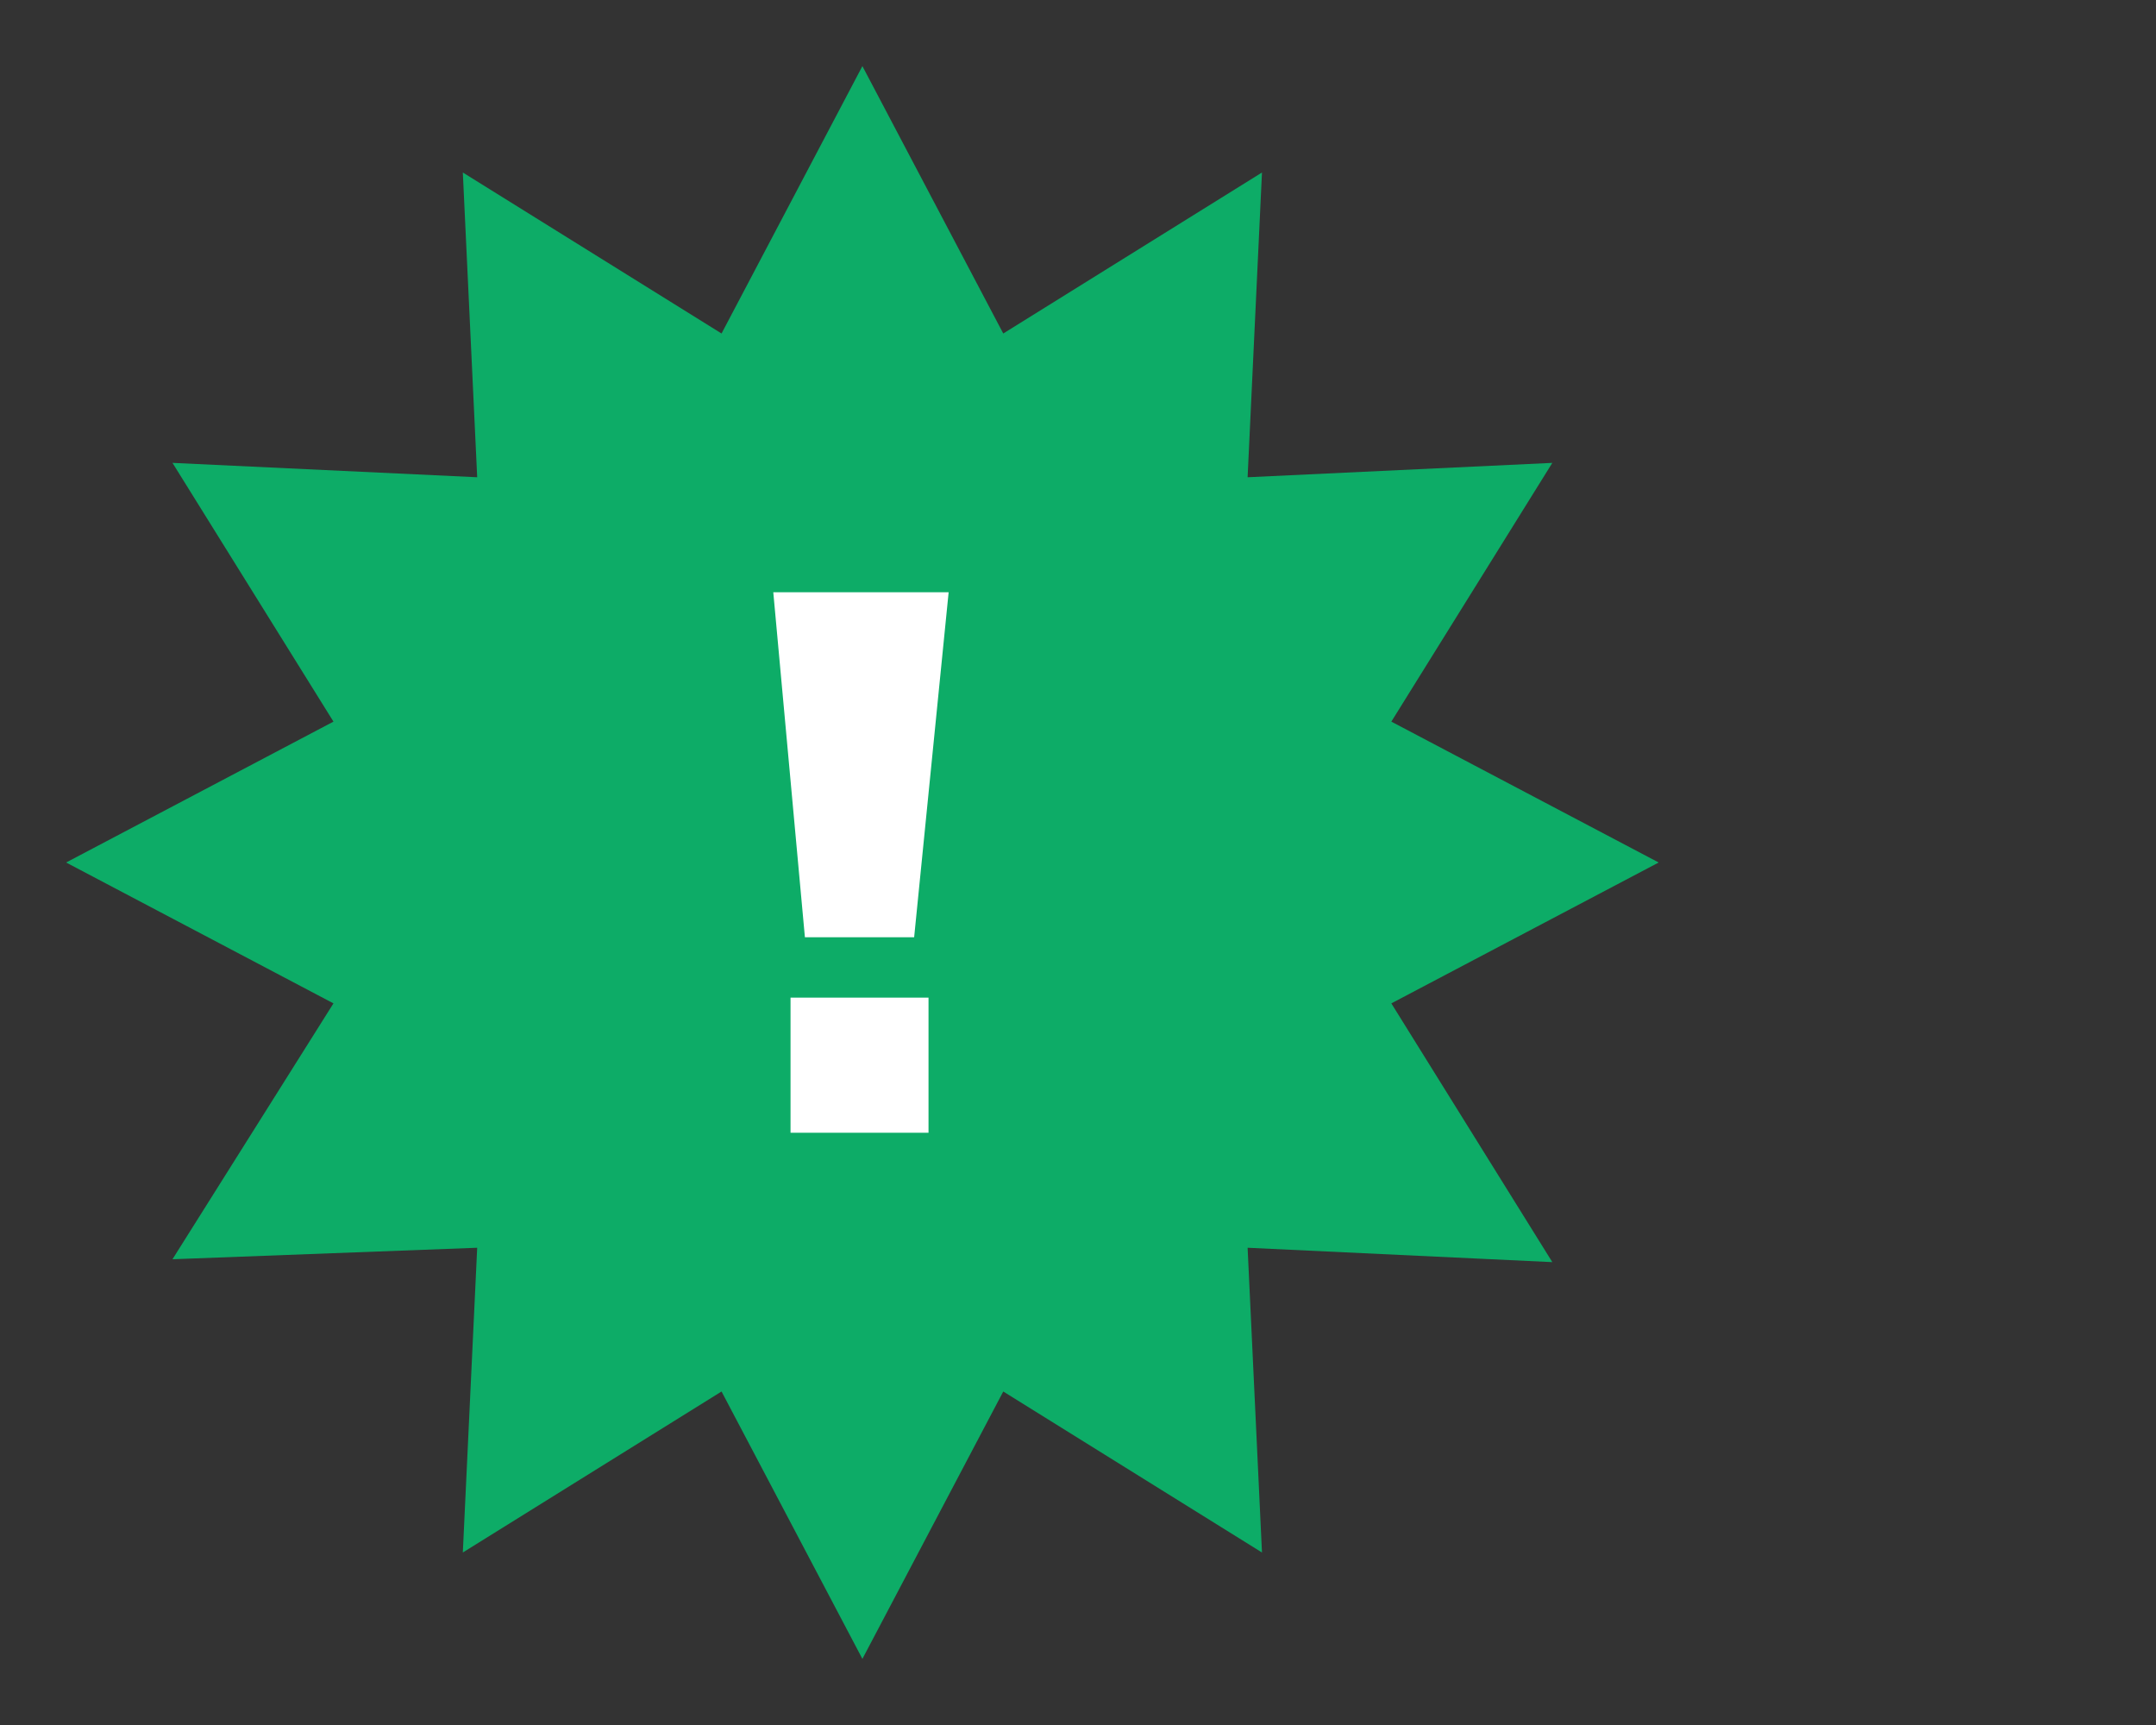 <?xml version="1.0" encoding="utf-8"?>
<!-- Generator: Adobe Illustrator 21.1.0, SVG Export Plug-In . SVG Version: 6.00 Build 0)  -->
<svg version="1.1" xmlns="http://www.w3.org/2000/svg" xmlns:xlink="http://www.w3.org/1999/xlink" x="0px" y="0px"
	 viewBox="0 0 75 60" style="enable-background:new 0 0 75 60;" xml:space="preserve">
<rect x="0" y="0" width="75" height="60" fill="#333333" stroke="none"/>
<style type="text/css">
	.st0{fill:none;}
	.st1{fill:#0DAC67;}
	.st2{fill:#FFFFFF;}
</style>
<g id="レイヤー_1">
</g>
<g id="ph">
	<rect class="st0" width="60" height="60"/>
</g>
<g id="文字">
	<g>
		<polygon class="st1" points="2.3,30 11.6,25.1 6,16.1 16.6,16.6 16.1,6 25.1,11.6 30,2.3 34.9,11.6 43.9,6 43.4,16.6 54,16.1 
			48.4,25.1 57.7,30 48.4,34.9 54,43.9 43.4,43.4 43.9,54 34.9,48.4 30,57.7 25.1,48.4 16.1,54 16.6,43.4 6,43.8 11.6,34.9 		"/>
		<g>
			<path class="st2" d="M33,20.6l-1.2,12l-3.8,0l-1.1-12H33z M32.3,34.7v4.7h-4.8v-4.7H32.3z"/>
		</g>
	</g>
</g>
<g id="ガイド">
</g>
</svg>
